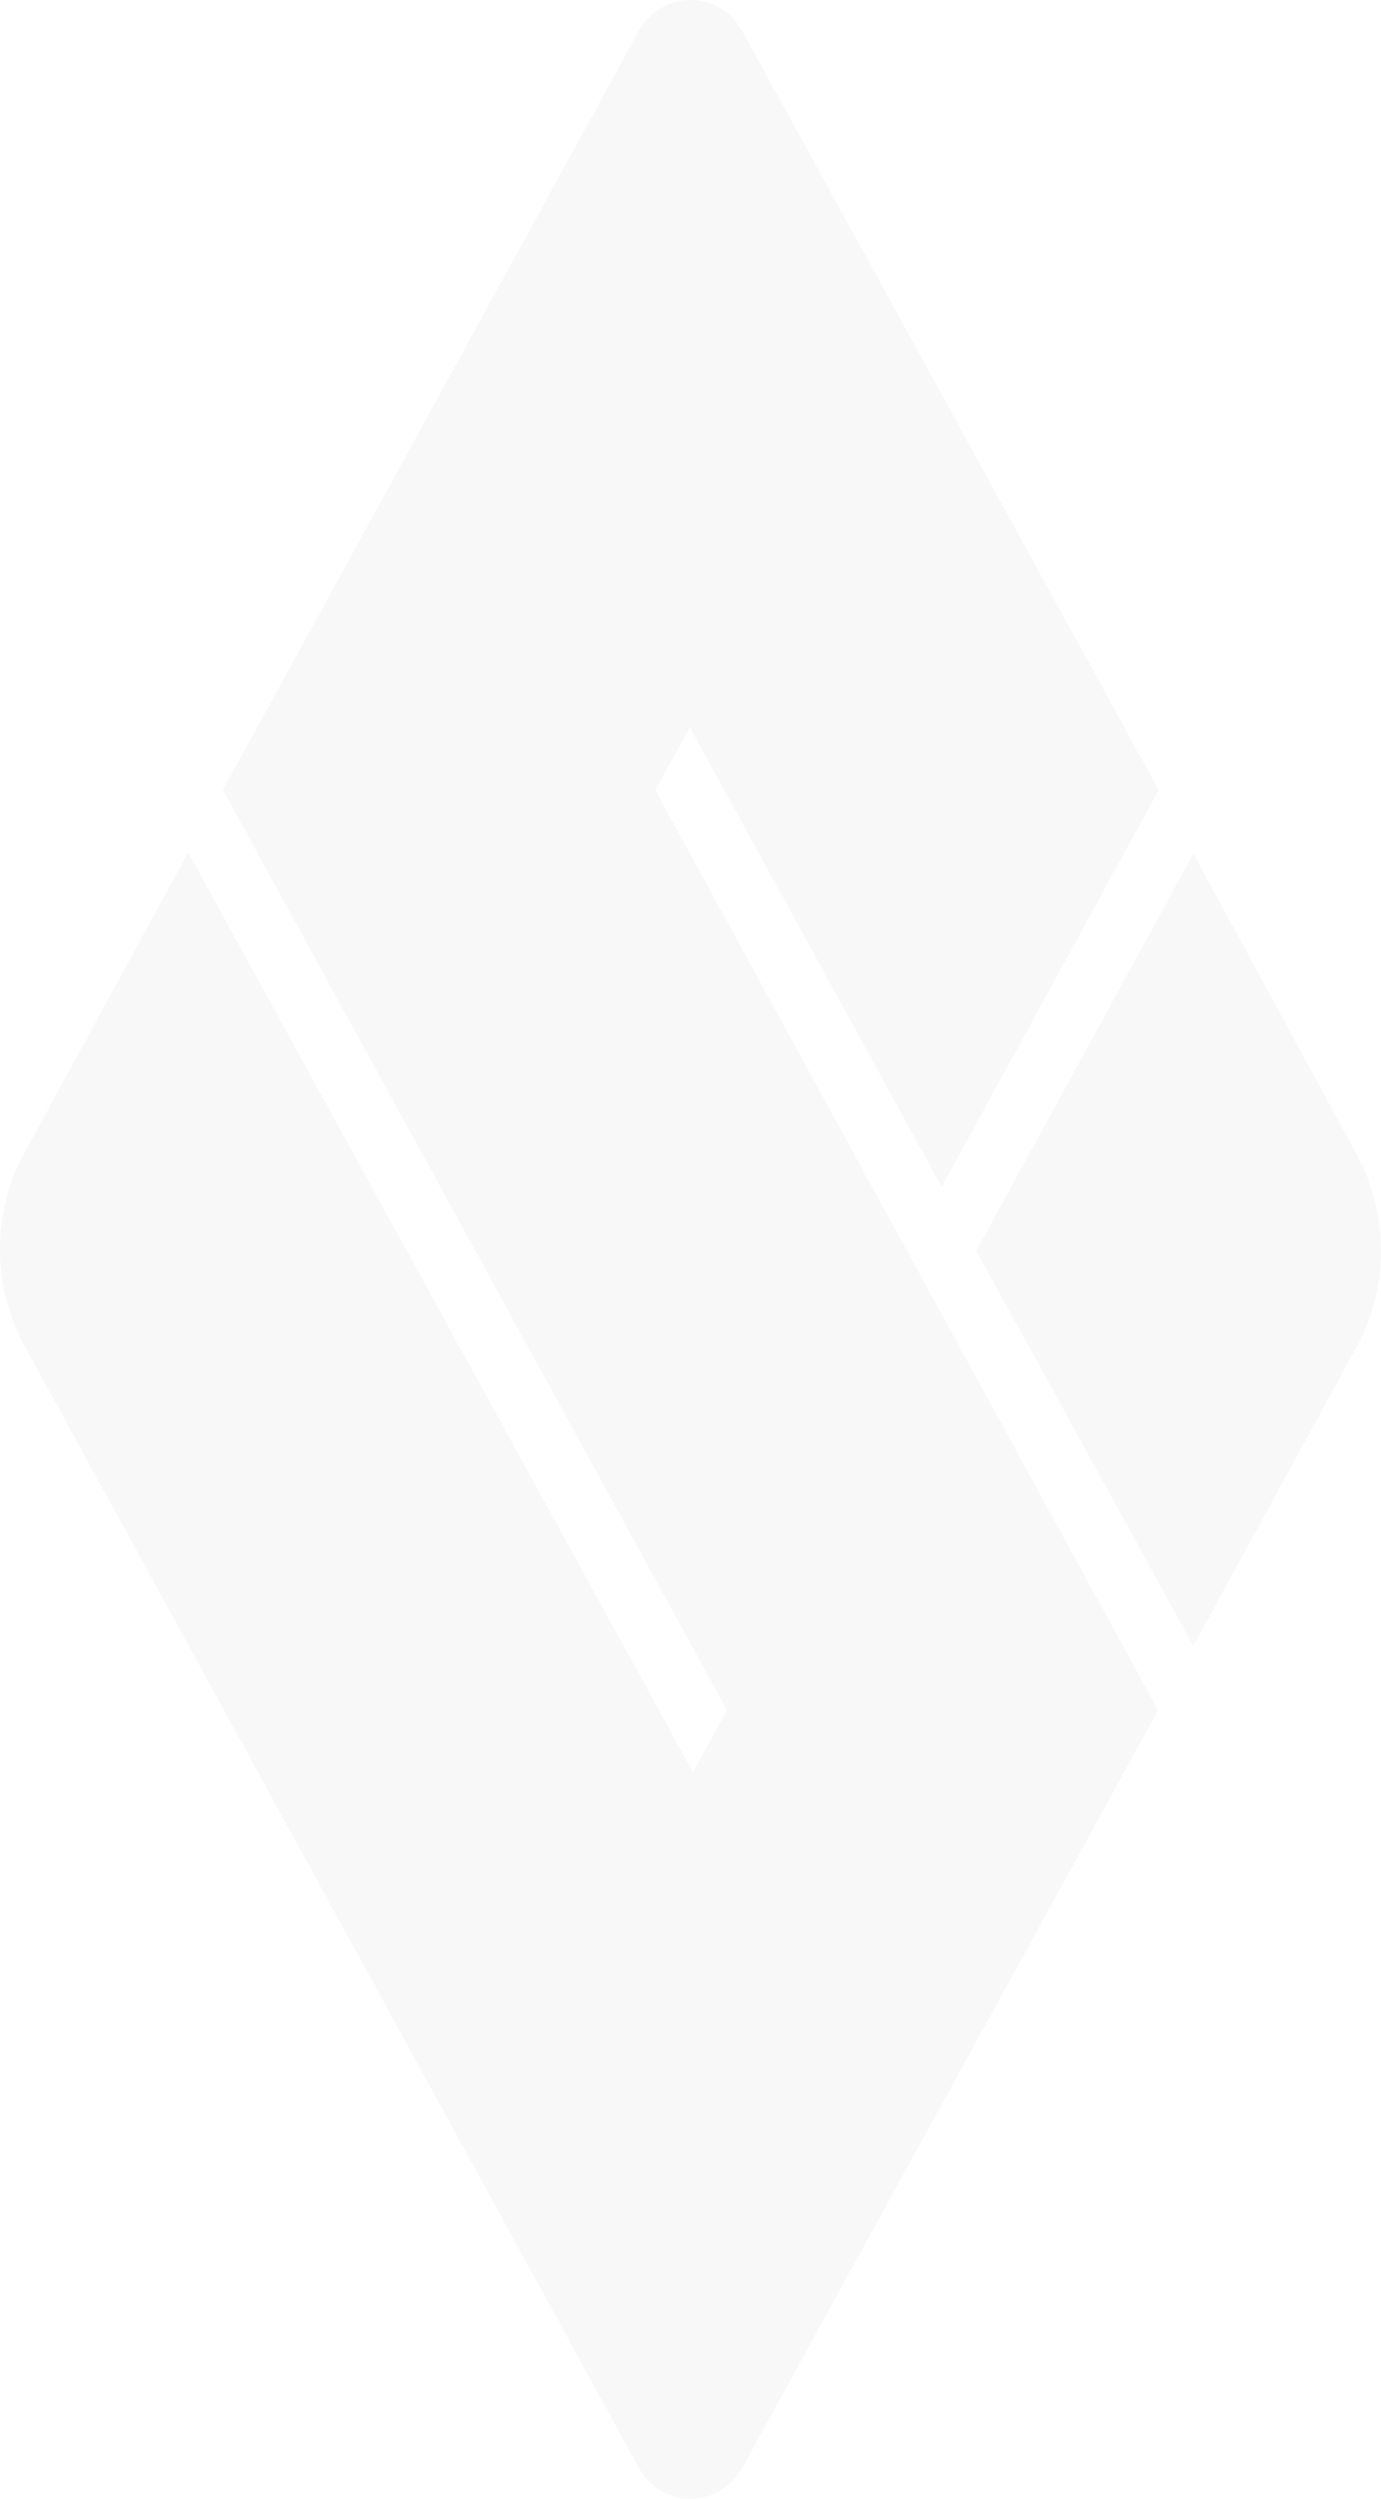 <?xml version="1.0" encoding="UTF-8"?> <svg xmlns="http://www.w3.org/2000/svg" width="346" height="626" viewBox="0 0 346 626" fill="none"><path d="M55.843 197.796L159.939 7.975C165.769 -2.655 180.233 -2.659 186.069 7.967L290.31 197.796L235.925 297.195L172.843 182.135L164.142 197.796L290.153 428.243L186.077 617.736C180.239 628.363 165.771 628.354 159.944 617.721L6.149 337.008C-2.034 322.072 -2.051 303.627 6.108 288.675L47.142 213.456L173.619 443.737L182.165 428.243L55.843 197.796Z" fill="#0D0D0D" fill-opacity="0.03"></path><path d="M244.597 313.186L298.979 213.785L339.92 289.049C348.043 303.978 348.026 322.379 339.873 337.291L298.979 412.088L244.597 313.186Z" fill="#0D0D0D" fill-opacity="0.03"></path></svg> 